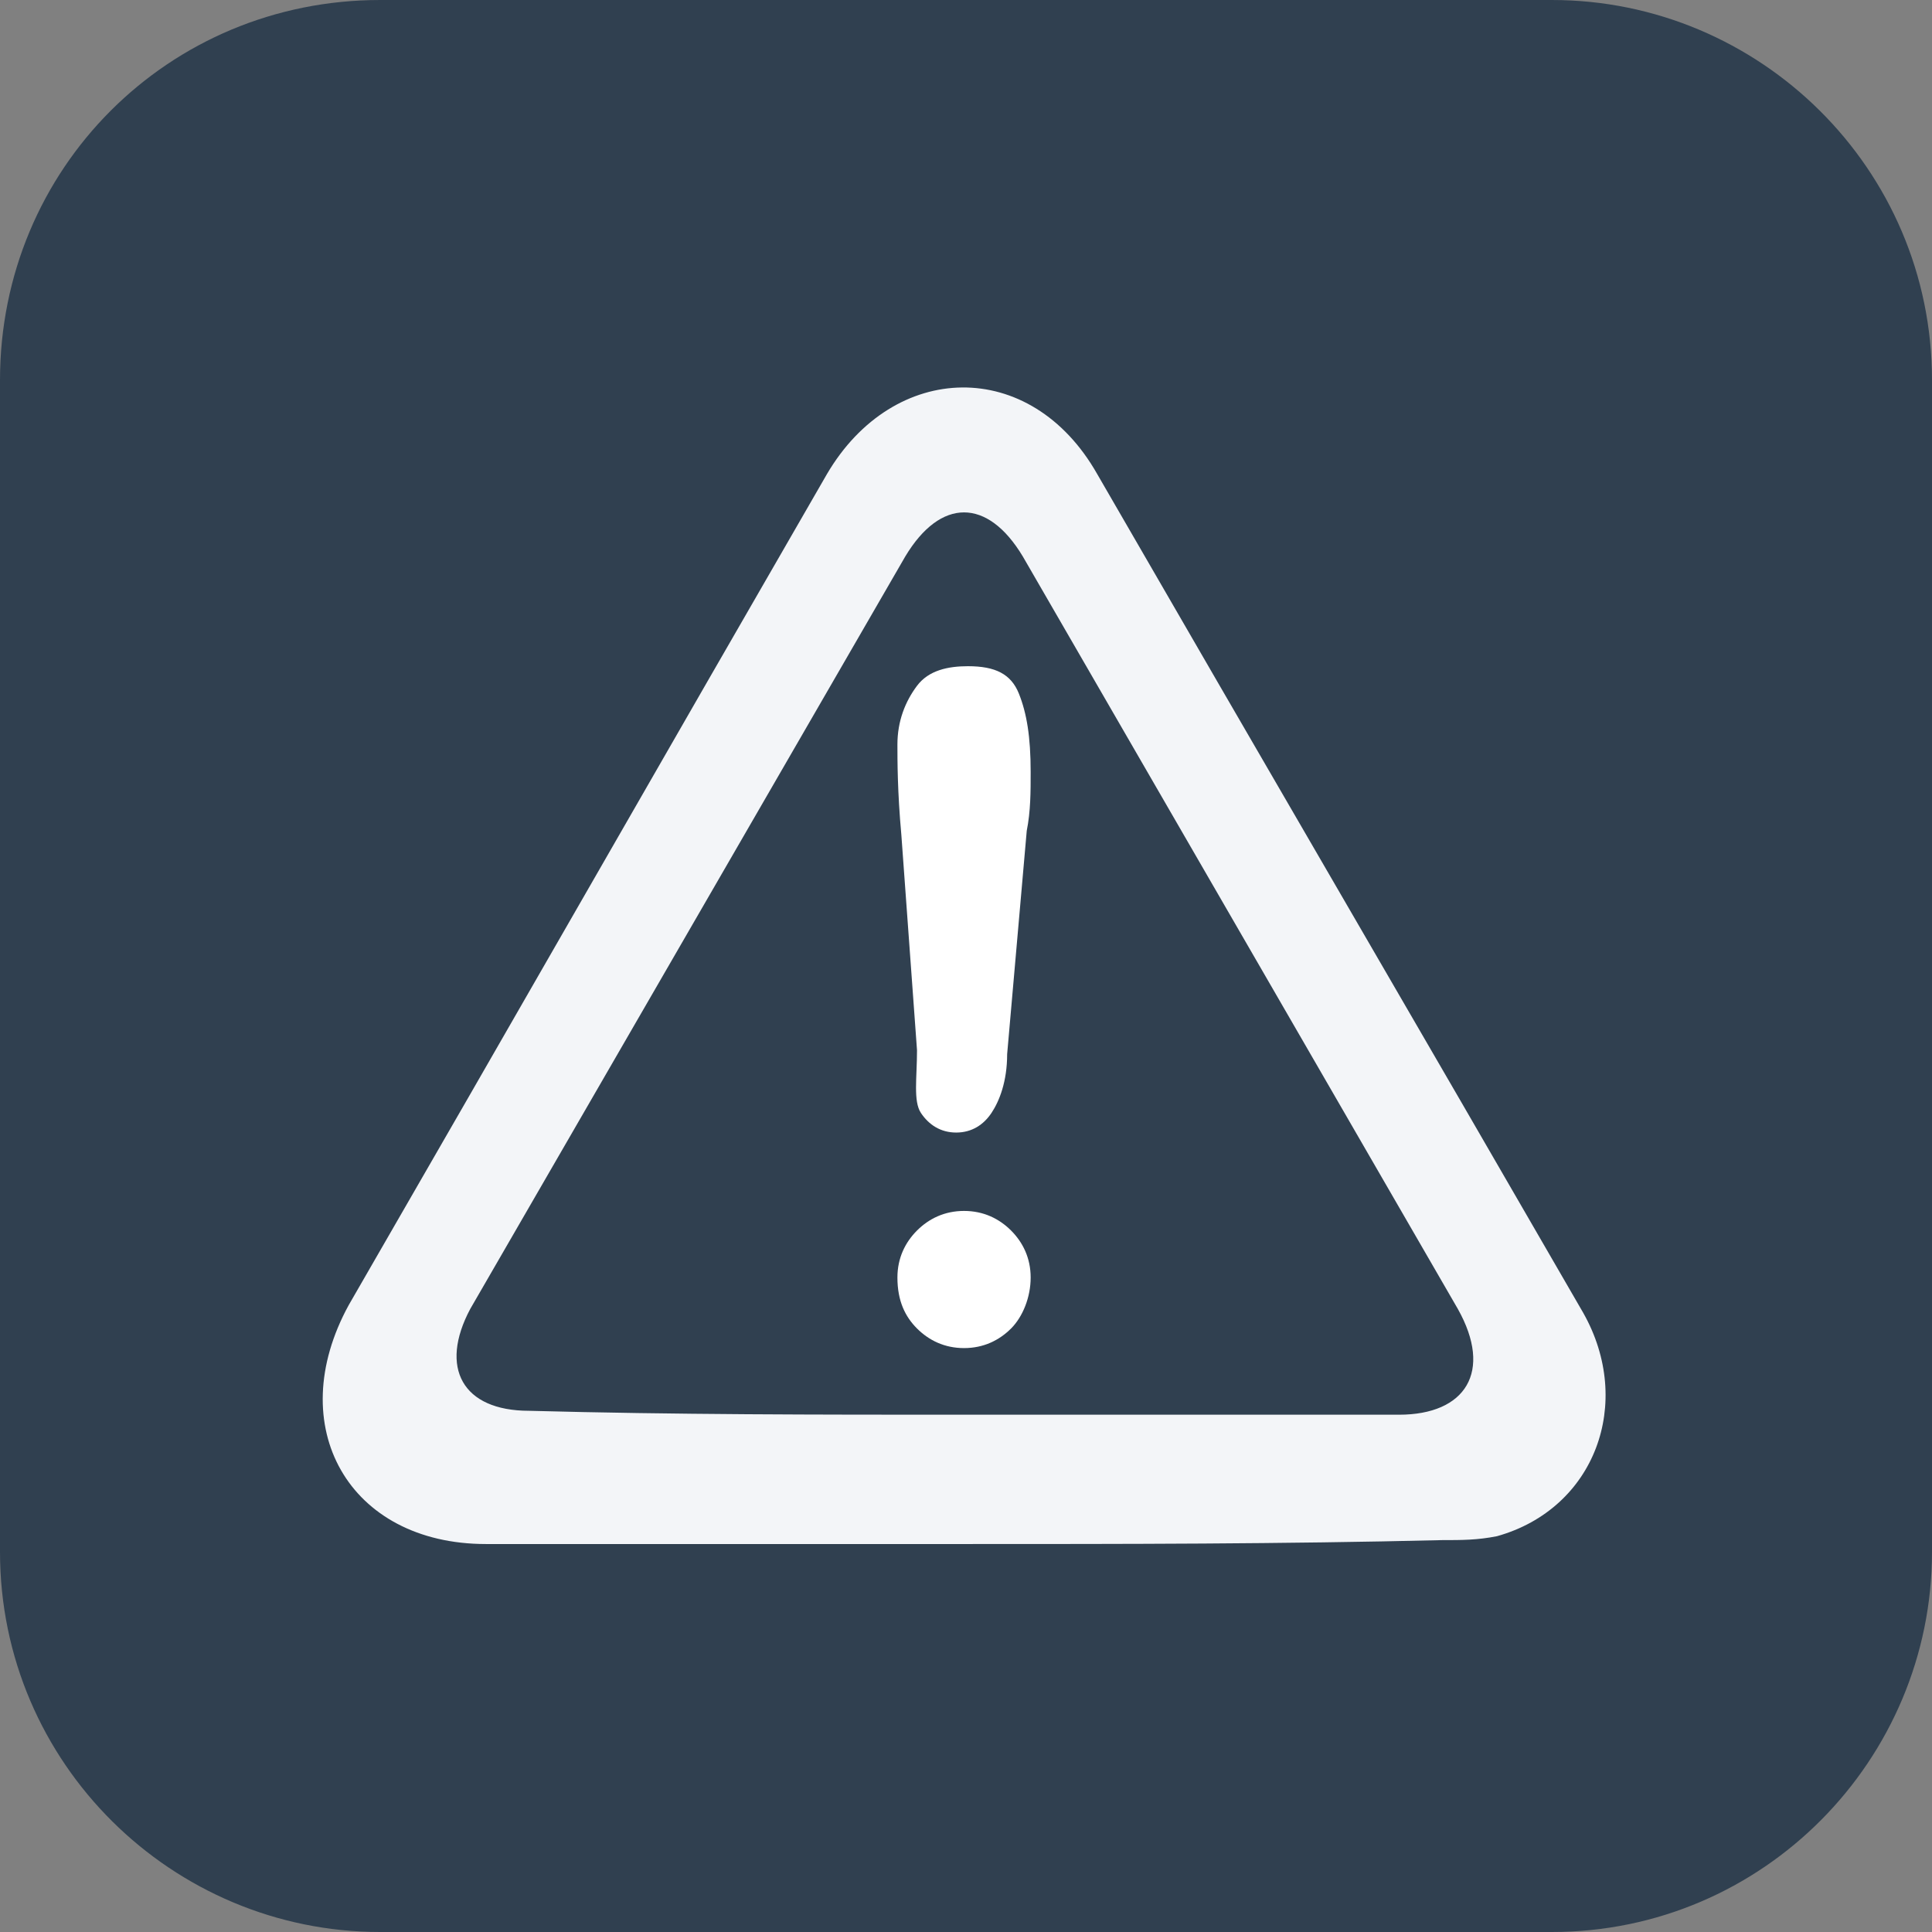 <?xml version="1.0" encoding="utf-8"?>
<!-- Generator: Adobe Illustrator 27.8.0, SVG Export Plug-In . SVG Version: 6.00 Build 0)  -->
<svg version="1.1" id="Layer_2_00000054979736243752590180000005544900036181297575_"
	 xmlns="http://www.w3.org/2000/svg" xmlns:xlink="http://www.w3.org/1999/xlink" x="0px" y="0px" viewBox="0 0 49.3 49.3"
	 style="enable-background:new 0 0 49.3 49.3;" xml:space="preserve">
<rect x="0" y="0" width="49.3" height="49.3" fill="#808080" stroke="none"/>
<style type="text/css">
	.st0{fill:#304050;}
	.st1{fill:#F3F5F8;}
	.st2{fill:#FFFFFF;}
</style>
<g id="Layer_1-2">
	<path class="st0" d="M9.7,0h29.9c5.3,0,9.7,4.3,9.7,9.7v29.9c0,5.3-4.3,9.7-9.7,9.7H9.7c-5.3,0-9.7-4.3-9.7-9.7V9.7
		C0,4.3,4.3,0,9.7,0z"/>
	<path class="st1" d="M24.6,39.4c-4.1,0-8.1,0-12.2,0c-3.5,0-5.2-3-3.5-6.1c4.1-7.1,8.1-14.1,12.2-21.2c1.7-2.9,5.2-3,6.9,0
		c4.1,7.1,8.3,14.3,12.4,21.4c1.3,2.3,0.3,5-2.2,5.7c-0.5,0.1-0.9,0.1-1.4,0.1C32.7,39.4,28.7,39.4,24.6,39.4L24.6,39.4z M24.6,36.1
		c3.7,0,7.4,0,11.1,0c1.7,0,2.4-1.1,1.5-2.7c-3.7-6.4-7.4-12.8-11.1-19.2c-0.9-1.5-2.1-1.5-3,0c-3.7,6.4-7.4,12.8-11.1,19.2
		c-0.8,1.5-0.2,2.6,1.5,2.6C17.2,36.1,20.9,36.1,24.6,36.1L24.6,36.1z"/>
	<path class="st2" d="M23.4,26.8L23,21.3c-0.1-1.1-0.1-1.9-0.1-2.3c0-0.6,0.2-1.1,0.5-1.5s0.8-0.5,1.3-0.5c0.7,0,1.1,0.2,1.3,0.7
		c0.2,0.5,0.3,1.1,0.3,2c0,0.5,0,1-0.1,1.5l-0.5,5.7c0,0.7-0.2,1.2-0.4,1.5s-0.5,0.5-0.9,0.5s-0.7-0.2-0.9-0.5S23.4,27.5,23.4,26.8
		L23.4,26.8z M24.6,34.4c-0.5,0-0.9-0.2-1.2-0.5s-0.5-0.7-0.5-1.3c0-0.5,0.2-0.9,0.5-1.2s0.7-0.5,1.2-0.5s0.9,0.2,1.2,0.5
		s0.5,0.7,0.5,1.2c0,0.5-0.2,1-0.5,1.3S25.1,34.4,24.6,34.4L24.6,34.4z"/>
</g>
</svg>

